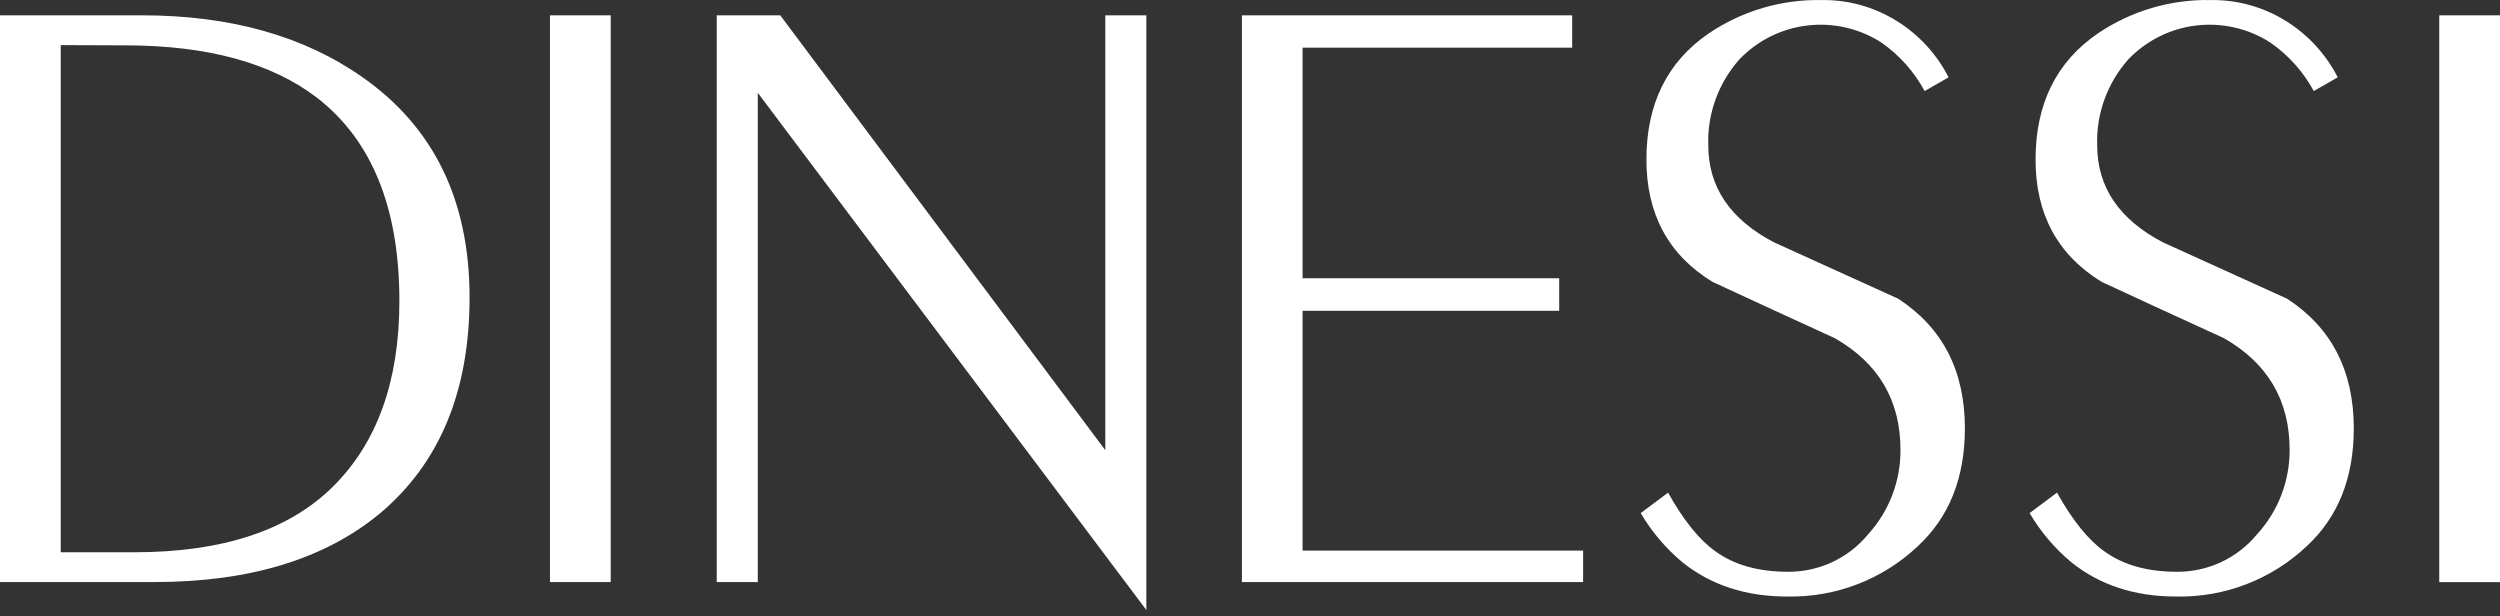 <svg width="288" height="71" viewBox="0 0 288 71" fill="none" xmlns="http://www.w3.org/2000/svg">
<rect x="0" y="0" width="288" height="71" fill="#333333" stroke="none"/>
<path d="M17.837 67.051H0V1.766H16.354C26.537 1.766 35.011 4.147 41.777 8.908C49.988 14.661 54.093 23.114 54.093 34.269C54.093 45.08 50.645 53.378 43.749 59.162C37.39 64.417 28.753 67.046 17.837 67.051ZM6.996 5.197V63.621H15.469C25.651 63.621 33.287 61.093 38.376 56.039C43.465 50.985 46.01 43.866 46.01 34.682C46.01 23.982 42.857 16.182 36.552 11.284C31.297 7.248 23.918 5.228 14.415 5.224L6.996 5.197ZM70.353 67.051H63.357V1.766H70.353V67.051ZM87.297 67.051H82.568V1.766H89.887L127.331 51.861V1.766H132.06V70.275L87.297 10.69V67.051ZM182.376 67.051H143.068V1.766H181.115V5.491H150.057V32.059H179.619V35.804H150.057V63.427H182.376V67.051ZM189.668 18.385C189.668 11.964 192.065 7.117 196.859 3.842C200.69 1.254 205.235 -0.087 209.866 0.005C212.892 -0.034 215.866 0.788 218.438 2.374C221.016 3.958 223.105 6.219 224.476 8.908L221.719 10.489C220.52 8.267 218.816 6.354 216.741 4.903C214.216 3.279 211.201 2.583 208.215 2.935C205.229 3.287 202.461 4.666 200.387 6.832C197.965 9.549 196.678 13.086 196.792 16.716C196.792 21.552 199.321 25.288 204.378 27.922C209.11 30.08 213.872 32.242 218.666 34.409C223.791 37.741 226.354 42.72 226.354 49.345C226.354 55.049 224.547 59.574 220.934 62.92C216.877 66.758 211.458 68.843 205.861 68.719C201.13 68.719 197.123 67.411 193.84 64.795C191.913 63.19 190.28 61.267 189.01 59.109L192.163 56.753C193.934 59.923 195.745 62.179 197.583 63.487C199.752 65.071 202.545 65.865 205.962 65.87C207.72 65.883 209.459 65.505 211.052 64.765C212.645 64.025 214.053 62.941 215.172 61.592C217.617 58.922 218.961 55.433 218.935 51.821C218.935 46.117 216.406 41.826 211.348 38.947C206.617 36.789 201.921 34.627 197.261 32.46C192.199 29.35 189.668 24.658 189.668 18.385ZM234.497 18.385C234.497 11.964 236.894 7.117 241.688 3.842C245.522 1.252 250.069 -0.088 254.702 0.005C257.725 -0.032 260.697 0.79 263.268 2.374C265.846 3.958 267.934 6.219 269.305 8.908L266.548 10.489C265.342 8.264 263.628 6.35 261.544 4.903C259.019 3.279 256.003 2.583 253.017 2.935C250.032 3.287 247.263 4.666 245.19 6.832C242.767 9.549 241.481 13.086 241.594 16.716C241.594 21.552 244.123 25.288 249.181 27.922C253.89 30.062 258.653 32.224 263.469 34.409C268.594 37.741 271.156 42.72 271.156 49.345C271.156 55.049 269.35 59.574 265.736 62.92C261.679 66.758 256.26 68.843 250.663 68.719C245.932 68.719 241.925 67.411 238.643 64.795C236.716 63.19 235.082 61.267 233.813 59.109L236.966 56.753C238.737 59.923 240.548 62.179 242.386 63.487C244.555 65.071 247.347 65.865 250.764 65.87C252.522 65.883 254.261 65.505 255.855 64.765C257.448 64.025 258.855 62.941 259.974 61.592C262.43 58.926 263.783 55.437 263.764 51.821C263.764 46.117 261.235 41.826 256.177 38.947C251.446 36.789 246.75 34.627 242.091 32.46C237.028 29.35 234.497 24.658 234.497 18.385ZM288 67.058H281.004V1.766H288V67.051V67.058Z" fill="white"/>
</svg>
